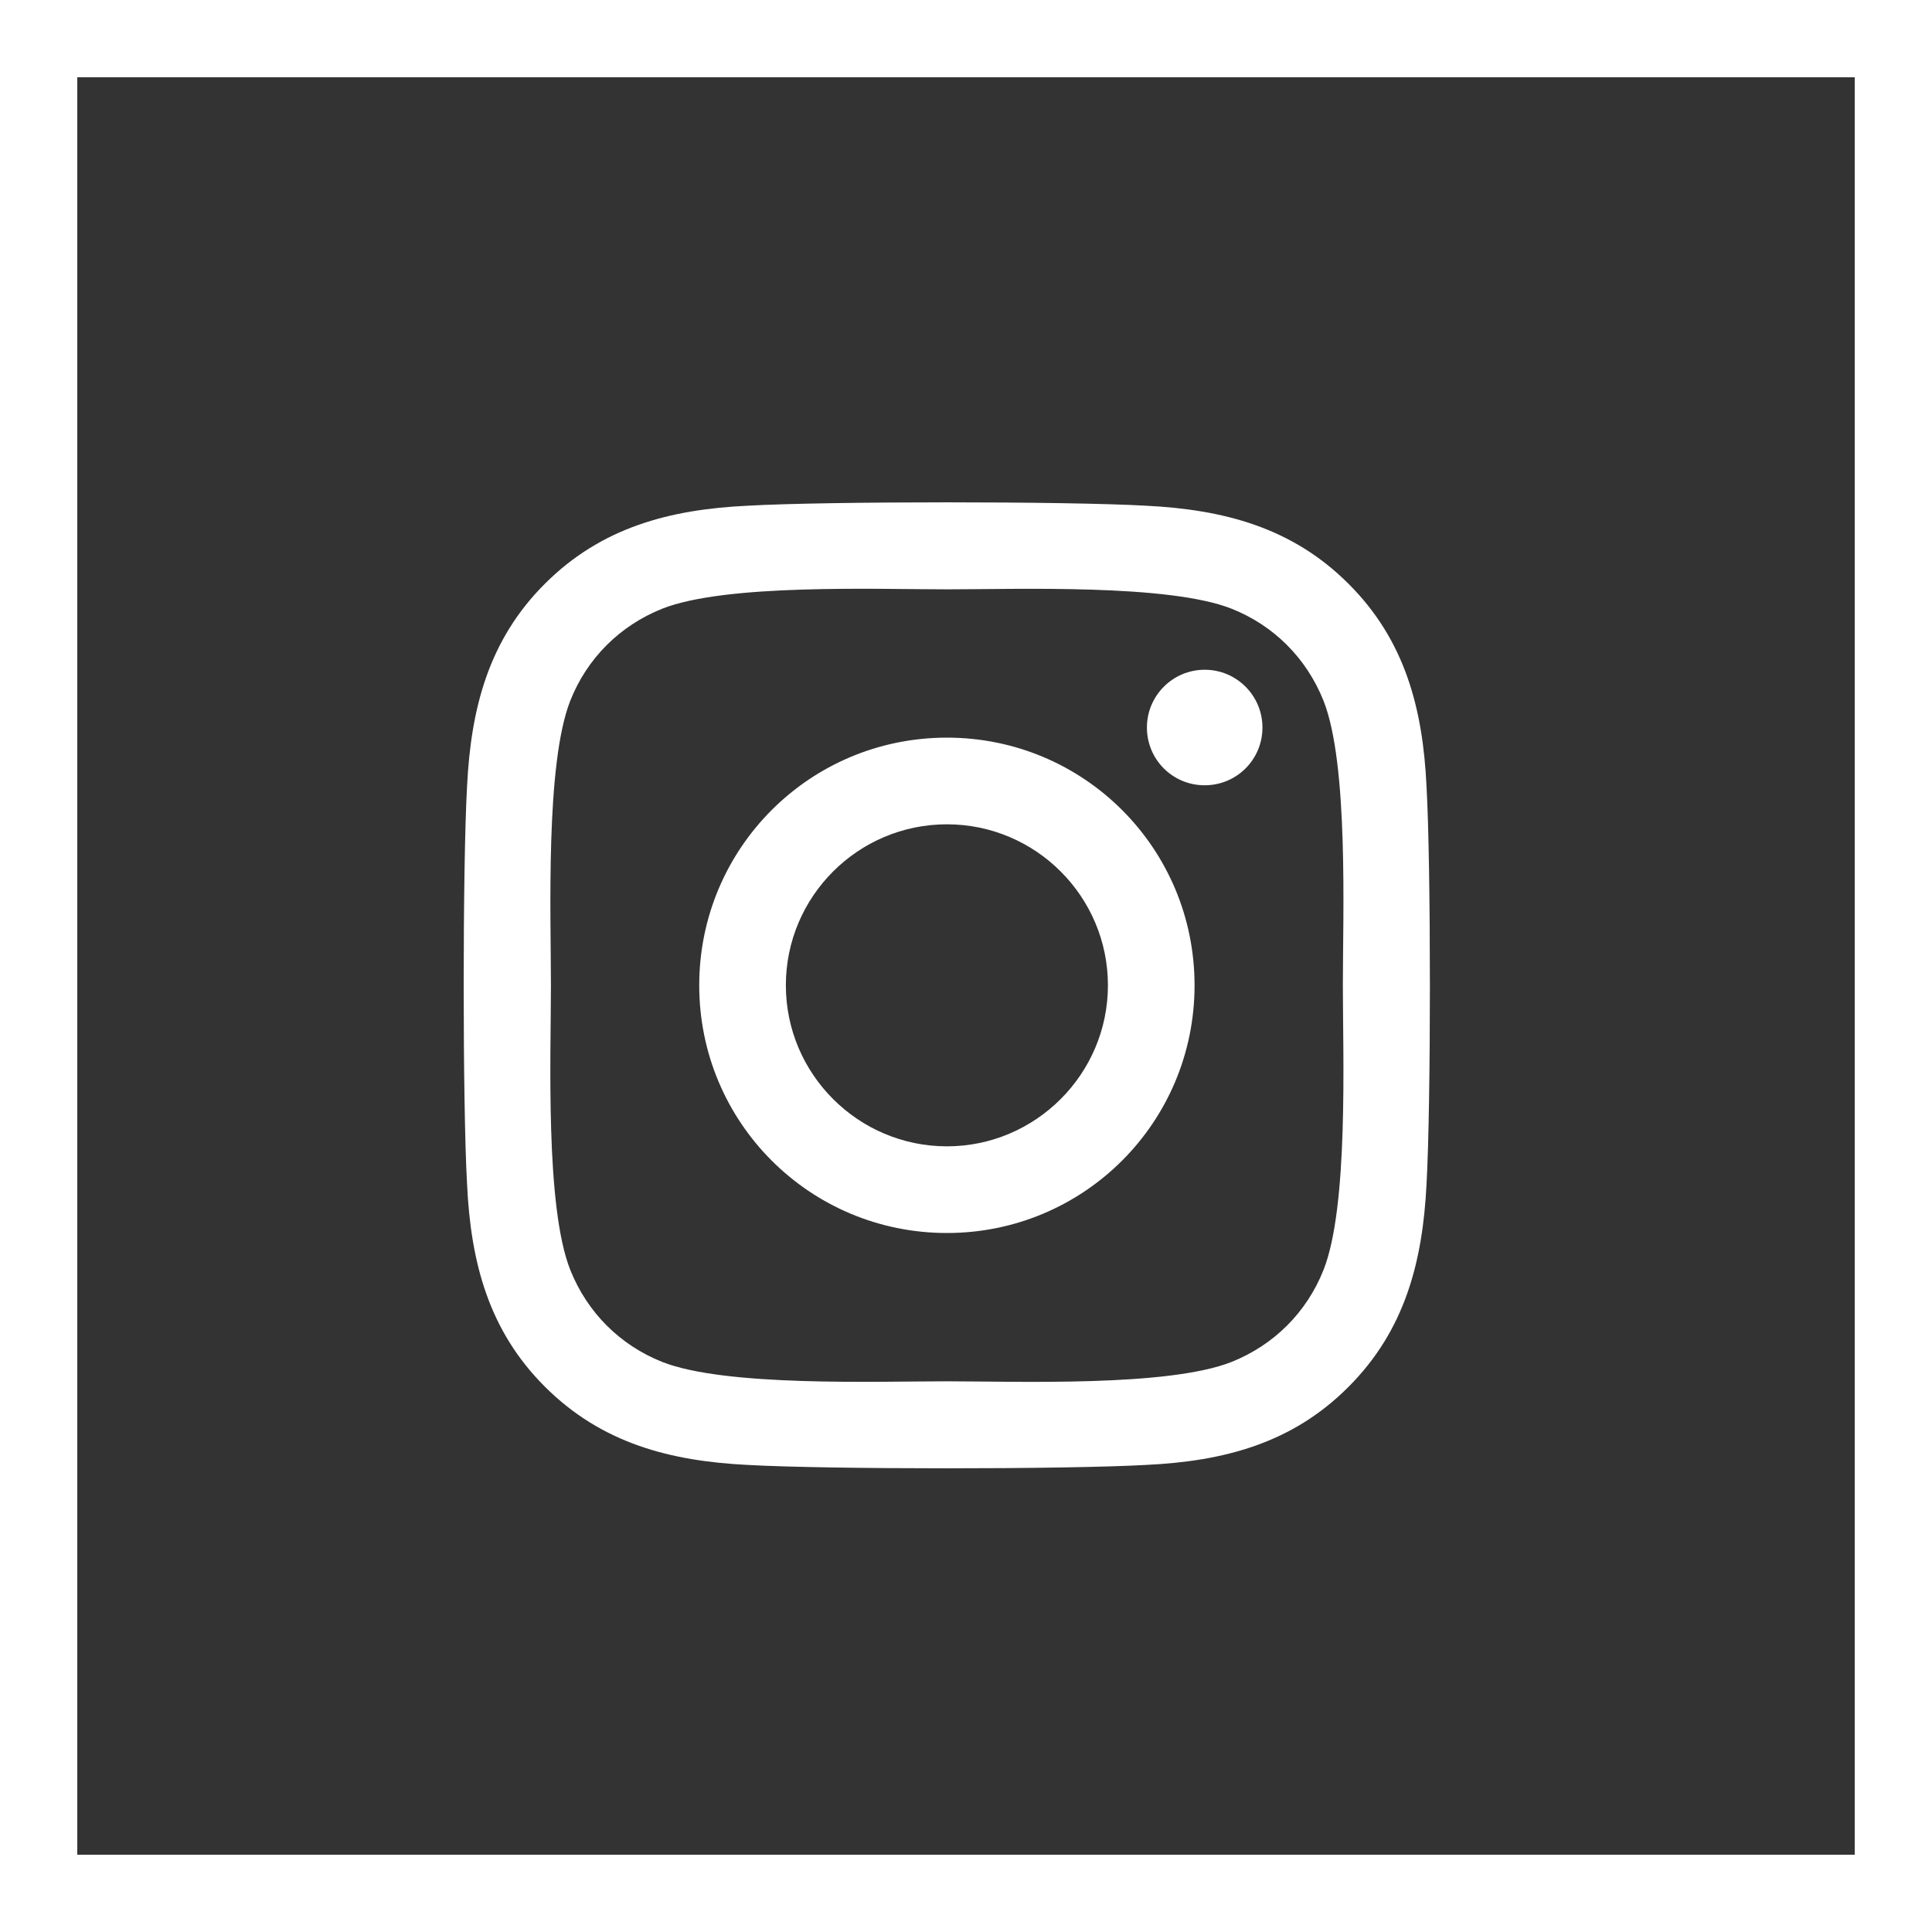 <?xml version="1.0" encoding="UTF-8"?> <svg xmlns="http://www.w3.org/2000/svg" width="50" height="50" viewBox="0 0 50 50" fill="none"><rect x="0" y="0" width="50" height="50" fill="#333333" stroke="none"/> <path d="M24.506 19.09C20.958 19.09 18.096 21.952 18.096 25.5C18.096 29.048 20.958 31.91 24.506 31.91C28.053 31.91 30.915 29.048 30.915 25.5C30.915 21.952 28.053 19.09 24.506 19.09ZM24.506 29.667C22.213 29.667 20.338 27.798 20.338 25.5C20.338 23.202 22.207 21.333 24.506 21.333C26.804 21.333 28.673 23.202 28.673 25.5C28.673 27.798 26.798 29.667 24.506 29.667V29.667ZM32.672 18.828C32.672 19.659 32.003 20.323 31.177 20.323C30.346 20.323 29.682 19.654 29.682 18.828C29.682 18.003 30.352 17.333 31.177 17.333C32.003 17.333 32.672 18.003 32.672 18.828ZM36.918 20.346C36.823 18.343 36.365 16.569 34.898 15.107C33.437 13.646 31.663 13.188 29.66 13.088C27.596 12.971 21.41 12.971 19.346 13.088C17.348 13.183 15.574 13.64 14.107 15.102C12.64 16.563 12.188 18.337 12.088 20.34C11.971 22.404 11.971 28.59 12.088 30.654C12.183 32.657 12.64 34.431 14.107 35.893C15.574 37.354 17.343 37.812 19.346 37.912C21.41 38.029 27.596 38.029 29.66 37.912C31.663 37.817 33.437 37.36 34.898 35.893C36.36 34.431 36.817 32.657 36.918 30.654C37.035 28.59 37.035 22.41 36.918 20.346V20.346ZM34.251 32.869C33.816 33.963 32.974 34.805 31.875 35.246C30.229 35.898 26.324 35.748 24.506 35.748C22.687 35.748 18.776 35.893 17.136 35.246C16.043 34.81 15.201 33.968 14.76 32.869C14.107 31.224 14.258 27.319 14.258 25.5C14.258 23.681 14.113 19.771 14.76 18.131C15.195 17.037 16.037 16.195 17.136 15.754C18.782 15.102 22.687 15.252 24.506 15.252C26.324 15.252 30.235 15.107 31.875 15.754C32.968 16.189 33.81 17.032 34.251 18.131C34.904 19.776 34.753 23.681 34.753 25.5C34.753 27.319 34.904 31.229 34.251 32.869Z" fill="white"></path> <rect x="1" y="1" width="48" height="48" stroke="white" stroke-width="2"></rect> </svg> 